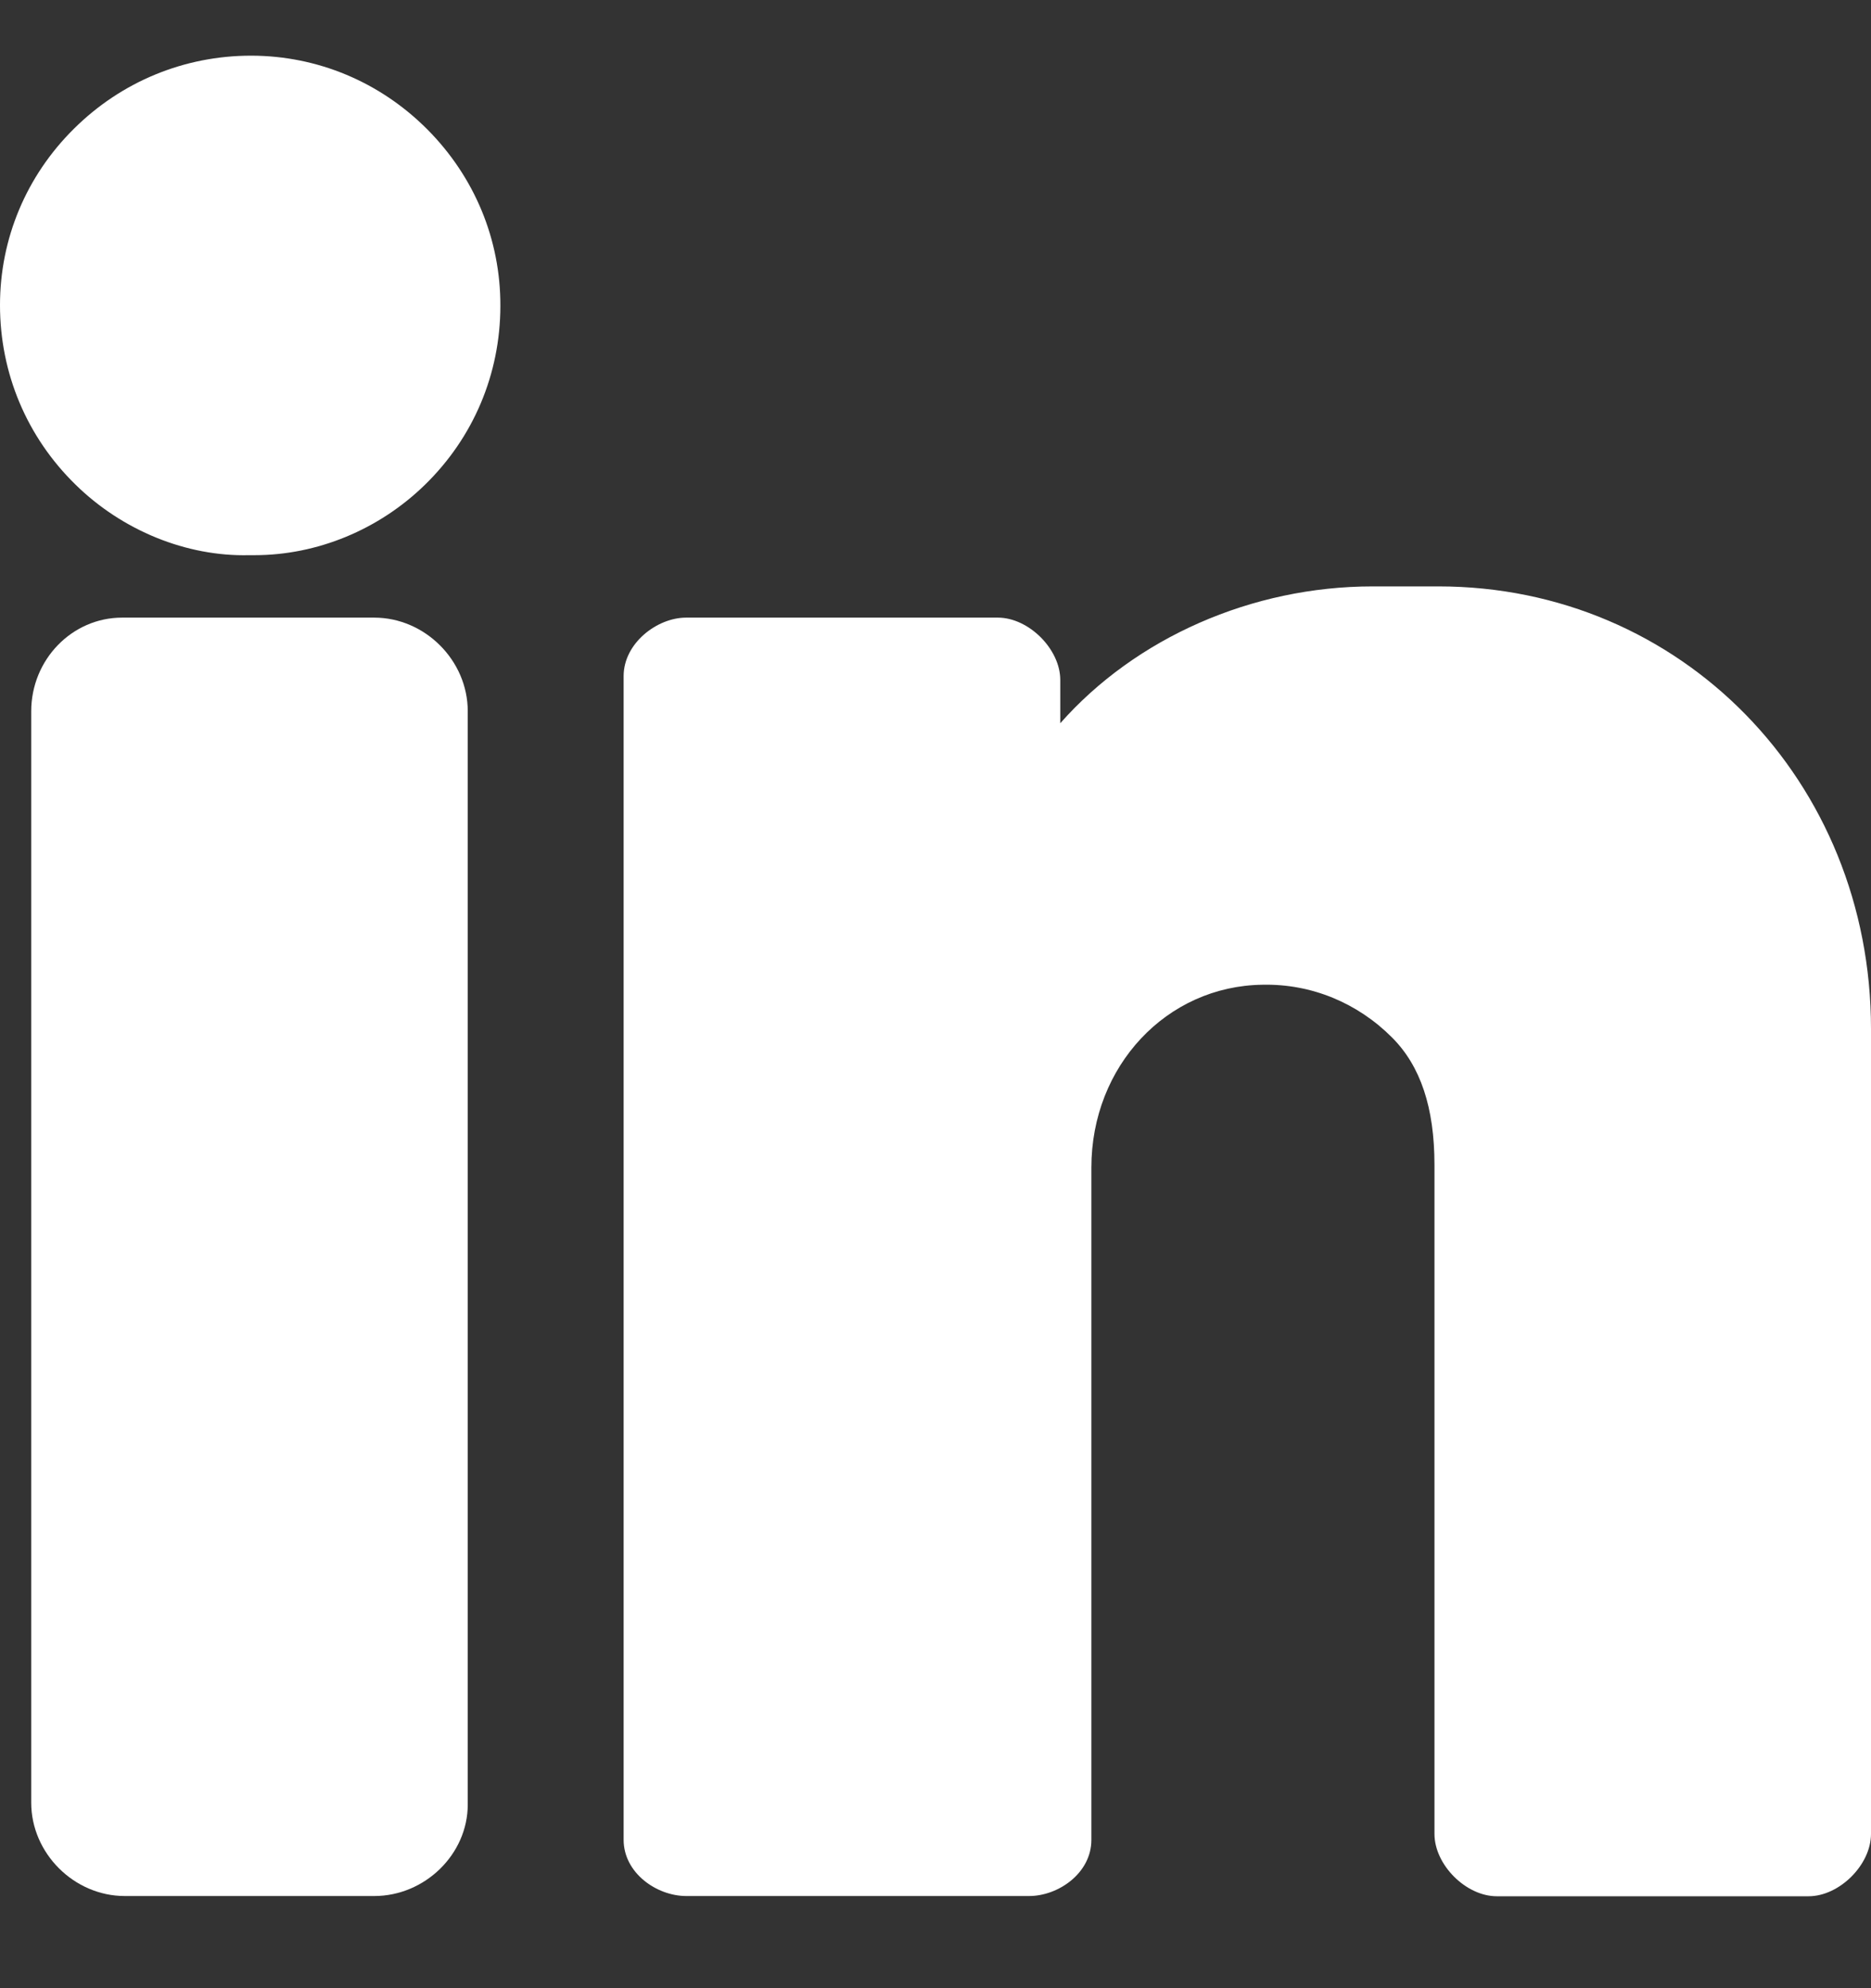 <?xml version="1.0" encoding="UTF-8"?>
<svg xmlns="http://www.w3.org/2000/svg" width="16" height="17" viewBox="0 0 16 17" fill="none">
  <rect x="0" y="0" width="16" height="17" fill="#333333" stroke="none"/>
  <g clip-path="url(#clip0_483_2311)">
    <path d="M2.149 0.476H2.147C1.576 0.476 1.038 0.698 0.632 1.101C0.225 1.504 2.5837e-07 2.04 2.5837e-07 2.609C-0 3.191 0.229 3.736 0.645 4.143C1.047 4.538 1.597 4.76 2.13 4.747C2.145 4.747 2.161 4.747 2.177 4.747C2.711 4.747 3.239 4.53 3.633 4.146C4.049 3.741 4.278 3.198 4.279 2.617C4.281 2.048 4.058 1.512 3.654 1.106C3.249 0.7 2.715 0.477 2.149 0.476Z" fill="white"></path>
    <path d="M3.2 5.281H1.044C0.616 5.281 0.267 5.64 0.267 6.082V15.414C0.267 15.846 0.633 16.212 1.067 16.212H3.2C3.634 16.212 4 15.854 4 15.43V6.081C4 5.647 3.634 5.281 3.2 5.281Z" fill="white"></path>
    <path d="M12.301 5.014H11.739C10.704 5.014 9.711 5.455 9.067 6.184V5.814C9.067 5.55 8.797 5.281 8.533 5.281H5.867C5.62 5.281 5.333 5.499 5.333 5.781V15.731C5.333 16.014 5.614 16.211 5.867 16.212L8.8 16.212C9.052 16.212 9.333 16.015 9.333 15.732V9.983C9.333 9.116 9.976 8.43 10.797 8.42C11.214 8.411 11.609 8.575 11.904 8.871C12.148 9.115 12.267 9.471 12.267 9.961V15.681C12.267 15.945 12.536 16.214 12.8 16.214H15.466C15.73 16.214 16 15.945 16 15.681V8.798C16 6.676 14.375 5.014 12.301 5.014Z" fill="white"></path>
  </g>
  <defs>
    <clipPath id="clip0_483_2311">
      <rect width="16" height="16" fill="white" transform="translate(0 0.345)"></rect>
    </clipPath>
  </defs>
</svg>
